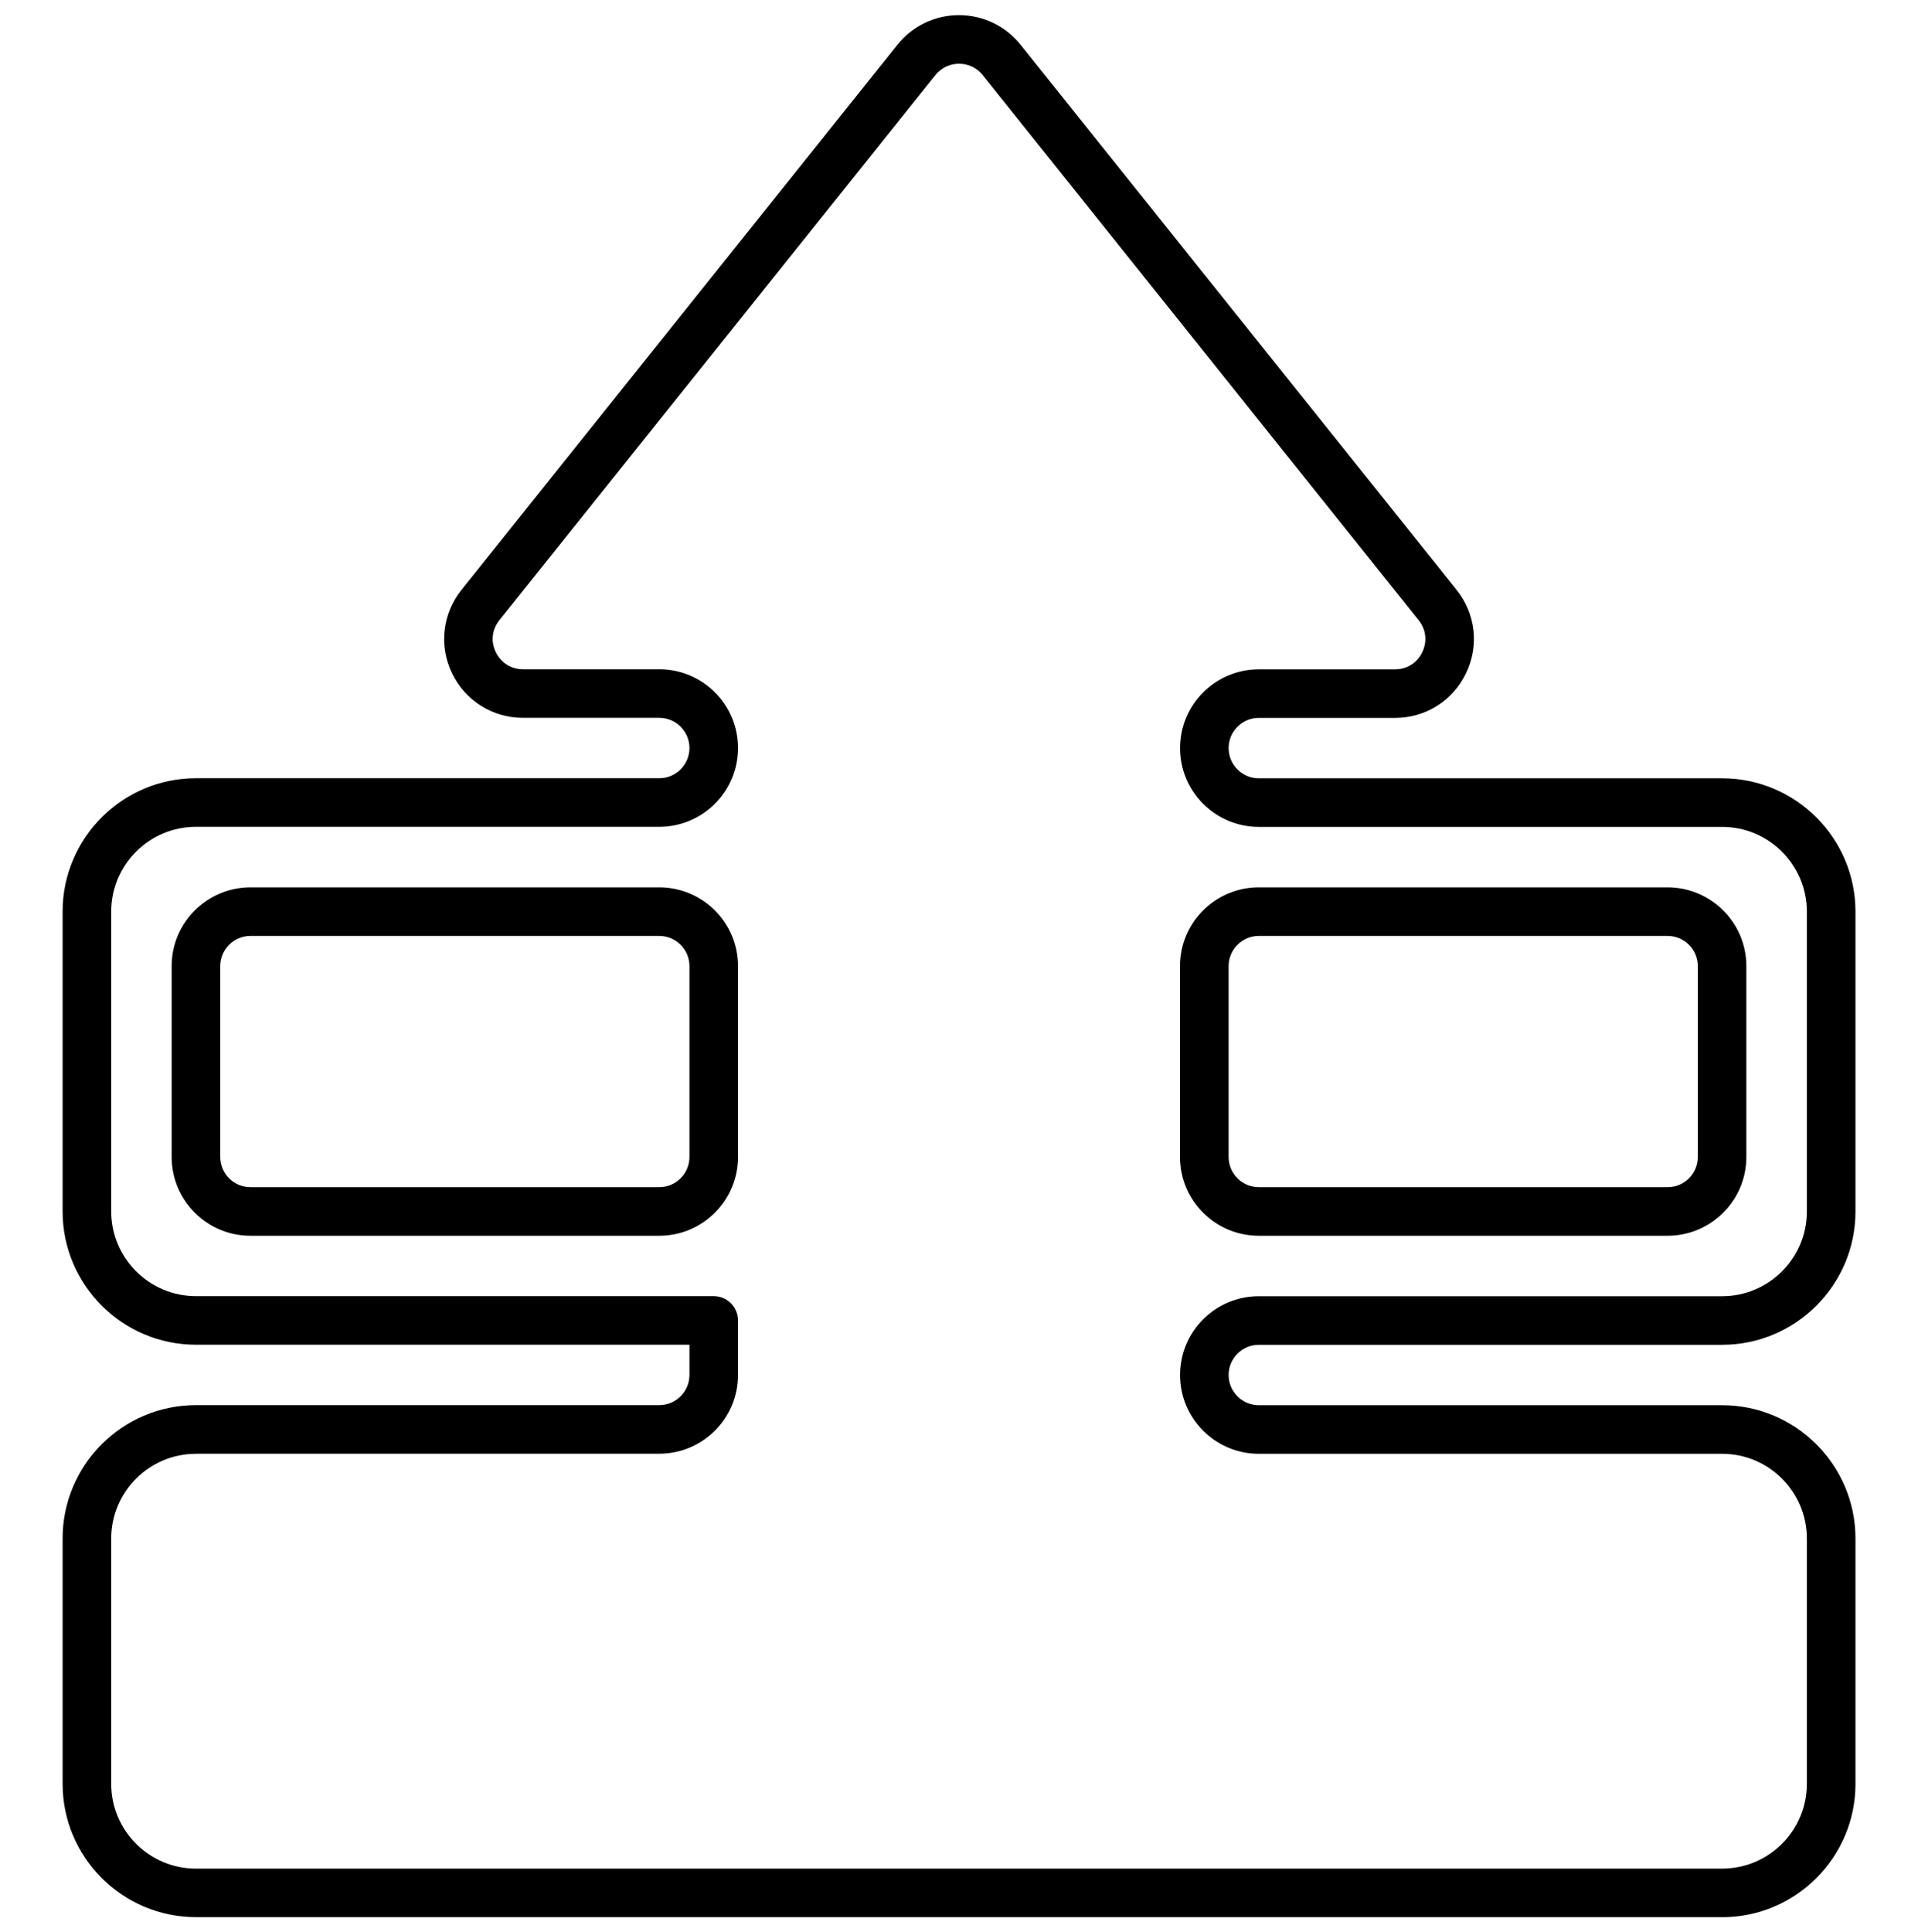 <svg xmlns="http://www.w3.org/2000/svg" id="Layer_1" data-name="Layer 1" viewBox="0 0 276.33 278.36"><path d="M248.11,276.18H28.23c-10.59,0-19.21-8.62-19.21-19.21v-35.34c0-10.59,8.62-19.21,19.21-19.21h66.75c2.4,0,4.35-1.95,4.35-4.35v-4.35H28.23c-10.59,0-19.21-8.62-19.21-19.21v-43.19c0-10.59,8.62-19.21,19.21-19.21h66.75c2.4,0,4.35-1.95,4.35-4.35s-1.95-4.35-4.35-4.35h-19.63c-4.4,0-8.32-2.47-10.23-6.43s-1.38-8.57,1.37-12.01L129.3,6.44c2.17-2.71,5.4-4.26,8.86-4.26,3.47,0,6.7,1.55,8.87,4.26l62.82,78.53c2.75,3.44,3.28,8.04,1.37,12.01s-5.83,6.44-10.23,6.44h-19.63c-2.4,0-4.35,1.95-4.35,4.35s1.95,4.35,4.35,4.35h66.75c10.59,0,19.21,8.62,19.21,19.21v43.19c0,10.59-8.62,19.21-19.21,19.21h-66.75c-2.4,0-4.35,1.95-4.35,4.35s1.95,4.35,4.35,4.35h66.75c10.59,0,19.21,8.62,19.21,19.21v35.34c0,10.59-8.62,19.21-19.21,19.21ZM28.23,209.43c-6.73,0-12.21,5.48-12.21,12.21v35.34c0,6.73,5.48,12.21,12.21,12.21h219.88c6.73,0,12.21-5.48,12.21-12.21v-35.34c0-6.73-5.48-12.21-12.21-12.21h-66.75c-6.26,0-11.35-5.09-11.35-11.35s5.09-11.35,11.35-11.35h66.75c6.73,0,12.21-5.48,12.21-12.21v-43.19c0-6.73-5.48-12.21-12.21-12.21h-66.75c-6.26,0-11.35-5.09-11.35-11.35s5.09-11.35,11.35-11.35h19.63c1.71,0,3.18-.92,3.92-2.47.74-1.54.55-3.27-.52-4.6L141.57,10.81c-.83-1.04-2.07-1.63-3.4-1.63s-2.57.6-3.4,1.63l-62.82,78.53c-1.07,1.34-1.27,3.06-.52,4.6.74,1.54,2.21,2.47,3.92,2.47h19.63c6.26,0,11.35,5.09,11.35,11.35s-5.09,11.35-11.35,11.35H28.23c-6.73,0-12.21,5.48-12.21,12.21v43.19c0,6.73,5.48,12.21,12.21,12.21h74.6c.93,0,1.82.37,2.47,1.02s1.03,1.55,1.03,2.48v7.85c0,6.26-5.09,11.35-11.35,11.35H28.23ZM240.25,178.02h-58.9c-6.26,0-11.35-5.09-11.35-11.35v-27.49c0-6.26,5.09-11.35,11.35-11.35h58.9c6.26,0,11.35,5.09,11.35,11.35v27.49c0,6.26-5.09,11.35-11.35,11.35ZM181.36,134.83c-2.4,0-4.35,1.95-4.35,4.35v27.49c0,2.4,1.95,4.35,4.35,4.35h58.9c2.4,0,4.35-1.95,4.35-4.35v-27.49c0-2.4-1.95-4.35-4.35-4.35h-58.9ZM94.98,178.02h-58.9c-6.26,0-11.35-5.09-11.35-11.35v-27.49c0-6.26,5.09-11.35,11.35-11.35h58.9c6.26,0,11.35,5.09,11.35,11.35v27.49c0,6.26-5.09,11.35-11.35,11.35ZM36.08,134.83c-2.4,0-4.35,1.95-4.35,4.35v27.49c0,2.4,1.95,4.35,4.35,4.35h58.9c2.4,0,4.35-1.95,4.35-4.35v-27.49c0-2.4-1.95-4.35-4.35-4.35h-58.9Z"></path></svg>